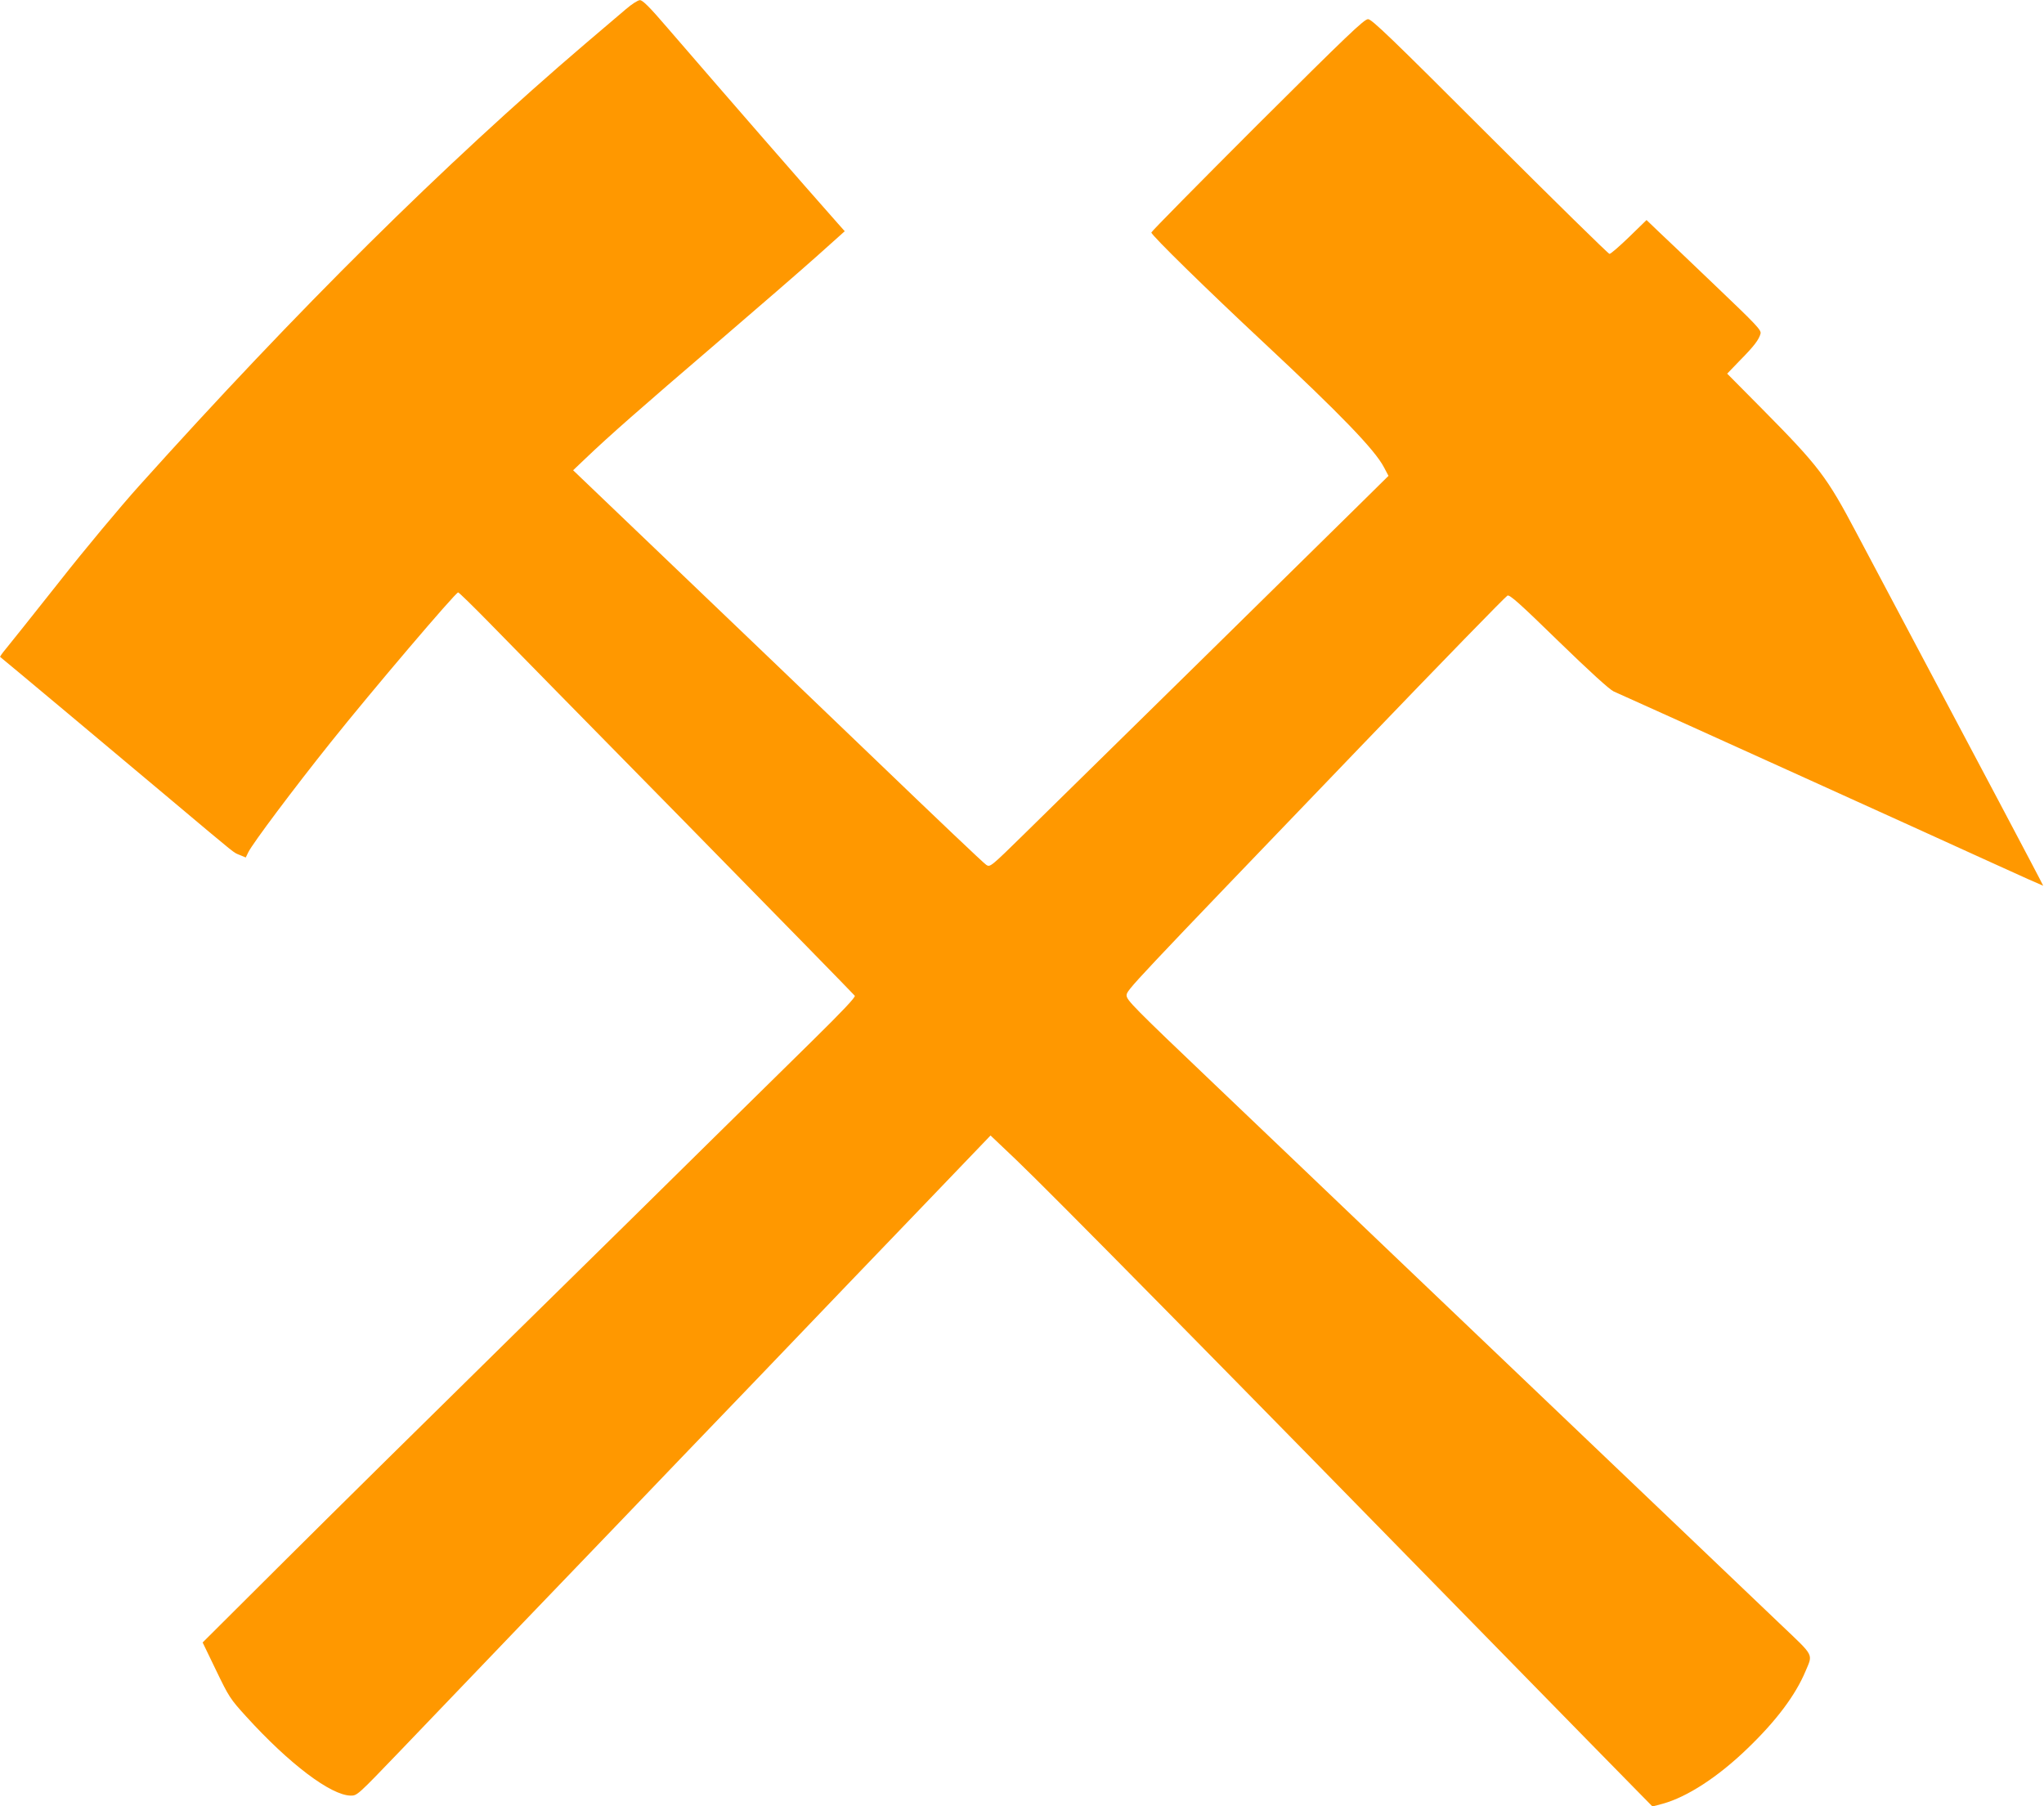 <?xml version="1.0" standalone="no"?>
<!DOCTYPE svg PUBLIC "-//W3C//DTD SVG 20010904//EN"
 "http://www.w3.org/TR/2001/REC-SVG-20010904/DTD/svg10.dtd">
<svg version="1.0" xmlns="http://www.w3.org/2000/svg"
 width="1280pt" height="1131pt" viewBox="0 0 1280 1131"
 preserveAspectRatio="xMidYMid meet">
<g transform="translate(0,1131) scale(0.1,-0.1)"
fill="#ff9800" stroke="none">
<path d="M3920 11253 c-36 -30 -150 -128 -255 -217 -885 -756 -1799 -1661
-2796 -2771 -114 -127 -339 -396 -499 -600 -161 -203 -311 -392 -333 -418 -22
-26 -38 -49 -36 -51 16 -12 756 -631 1059 -886 444 -373 398 -336 443 -355
l36 -15 16 33 c27 55 283 397 519 692 253 317 779 935 795 935 5 0 91 -84 192
-187 101 -104 656 -669 1234 -1257 577 -588 1053 -1075 1058 -1082 5 -9 -76
-95 -265 -281 -150 -147 -428 -421 -618 -608 -190 -188 -757 -746 -1260 -1240
-503 -494 -1146 -1129 -1428 -1410 l-513 -511 84 -174 c81 -168 89 -180 189
-290 268 -295 529 -493 654 -495 41 0 42 1 310 280 431 451 1160 1210 1410
1470 126 132 502 524 835 870 332 347 795 830 1028 1072 l424 442 159 -151
c220 -210 1278 -1283 3057 -3103 387 -396 755 -771 817 -834 l112 -114 64 17
c153 42 347 168 531 346 180 173 301 334 364 485 46 109 56 90 -149 285 -101
96 -570 544 -1043 995 -473 451 -1107 1056 -1410 1345 -302 289 -797 761
-1100 1050 -504 480 -550 527 -550 556 0 34 7 40 1461 1554 532 554 910 942
924 950 14 7 75 -47 321 -287 200 -194 318 -301 344 -313 74 -32 2028 -917
2360 -1069 181 -83 330 -149 330 -148 1 1 -124 238 -277 527 -387 729 -725
1367 -891 1680 -188 356 -236 419 -591 778 l-220 222 80 83 c89 90 119 130
129 168 5 22 -24 53 -282 299 -158 151 -320 306 -360 343 l-72 69 -109 -106
c-60 -58 -115 -106 -123 -106 -7 0 -344 331 -749 735 -622 622 -740 735 -763
735 -24 0 -132 -103 -693 -662 -365 -365 -664 -668 -664 -674 0 -17 355 -364
700 -686 485 -453 700 -675 757 -785 l28 -53 -160 -158 c-183 -181 -1787
-1758 -2117 -2081 -216 -212 -218 -213 -242 -197 -14 8 -321 300 -683 648
-363 348 -939 901 -1282 1228 l-622 595 81 77 c140 134 341 311 815 717 253
217 538 464 633 549 l172 154 -41 46 c-226 255 -670 765 -1067 1225 -114 133
-158 177 -175 176 -12 0 -51 -25 -87 -56z"/>
</g>
</svg>

